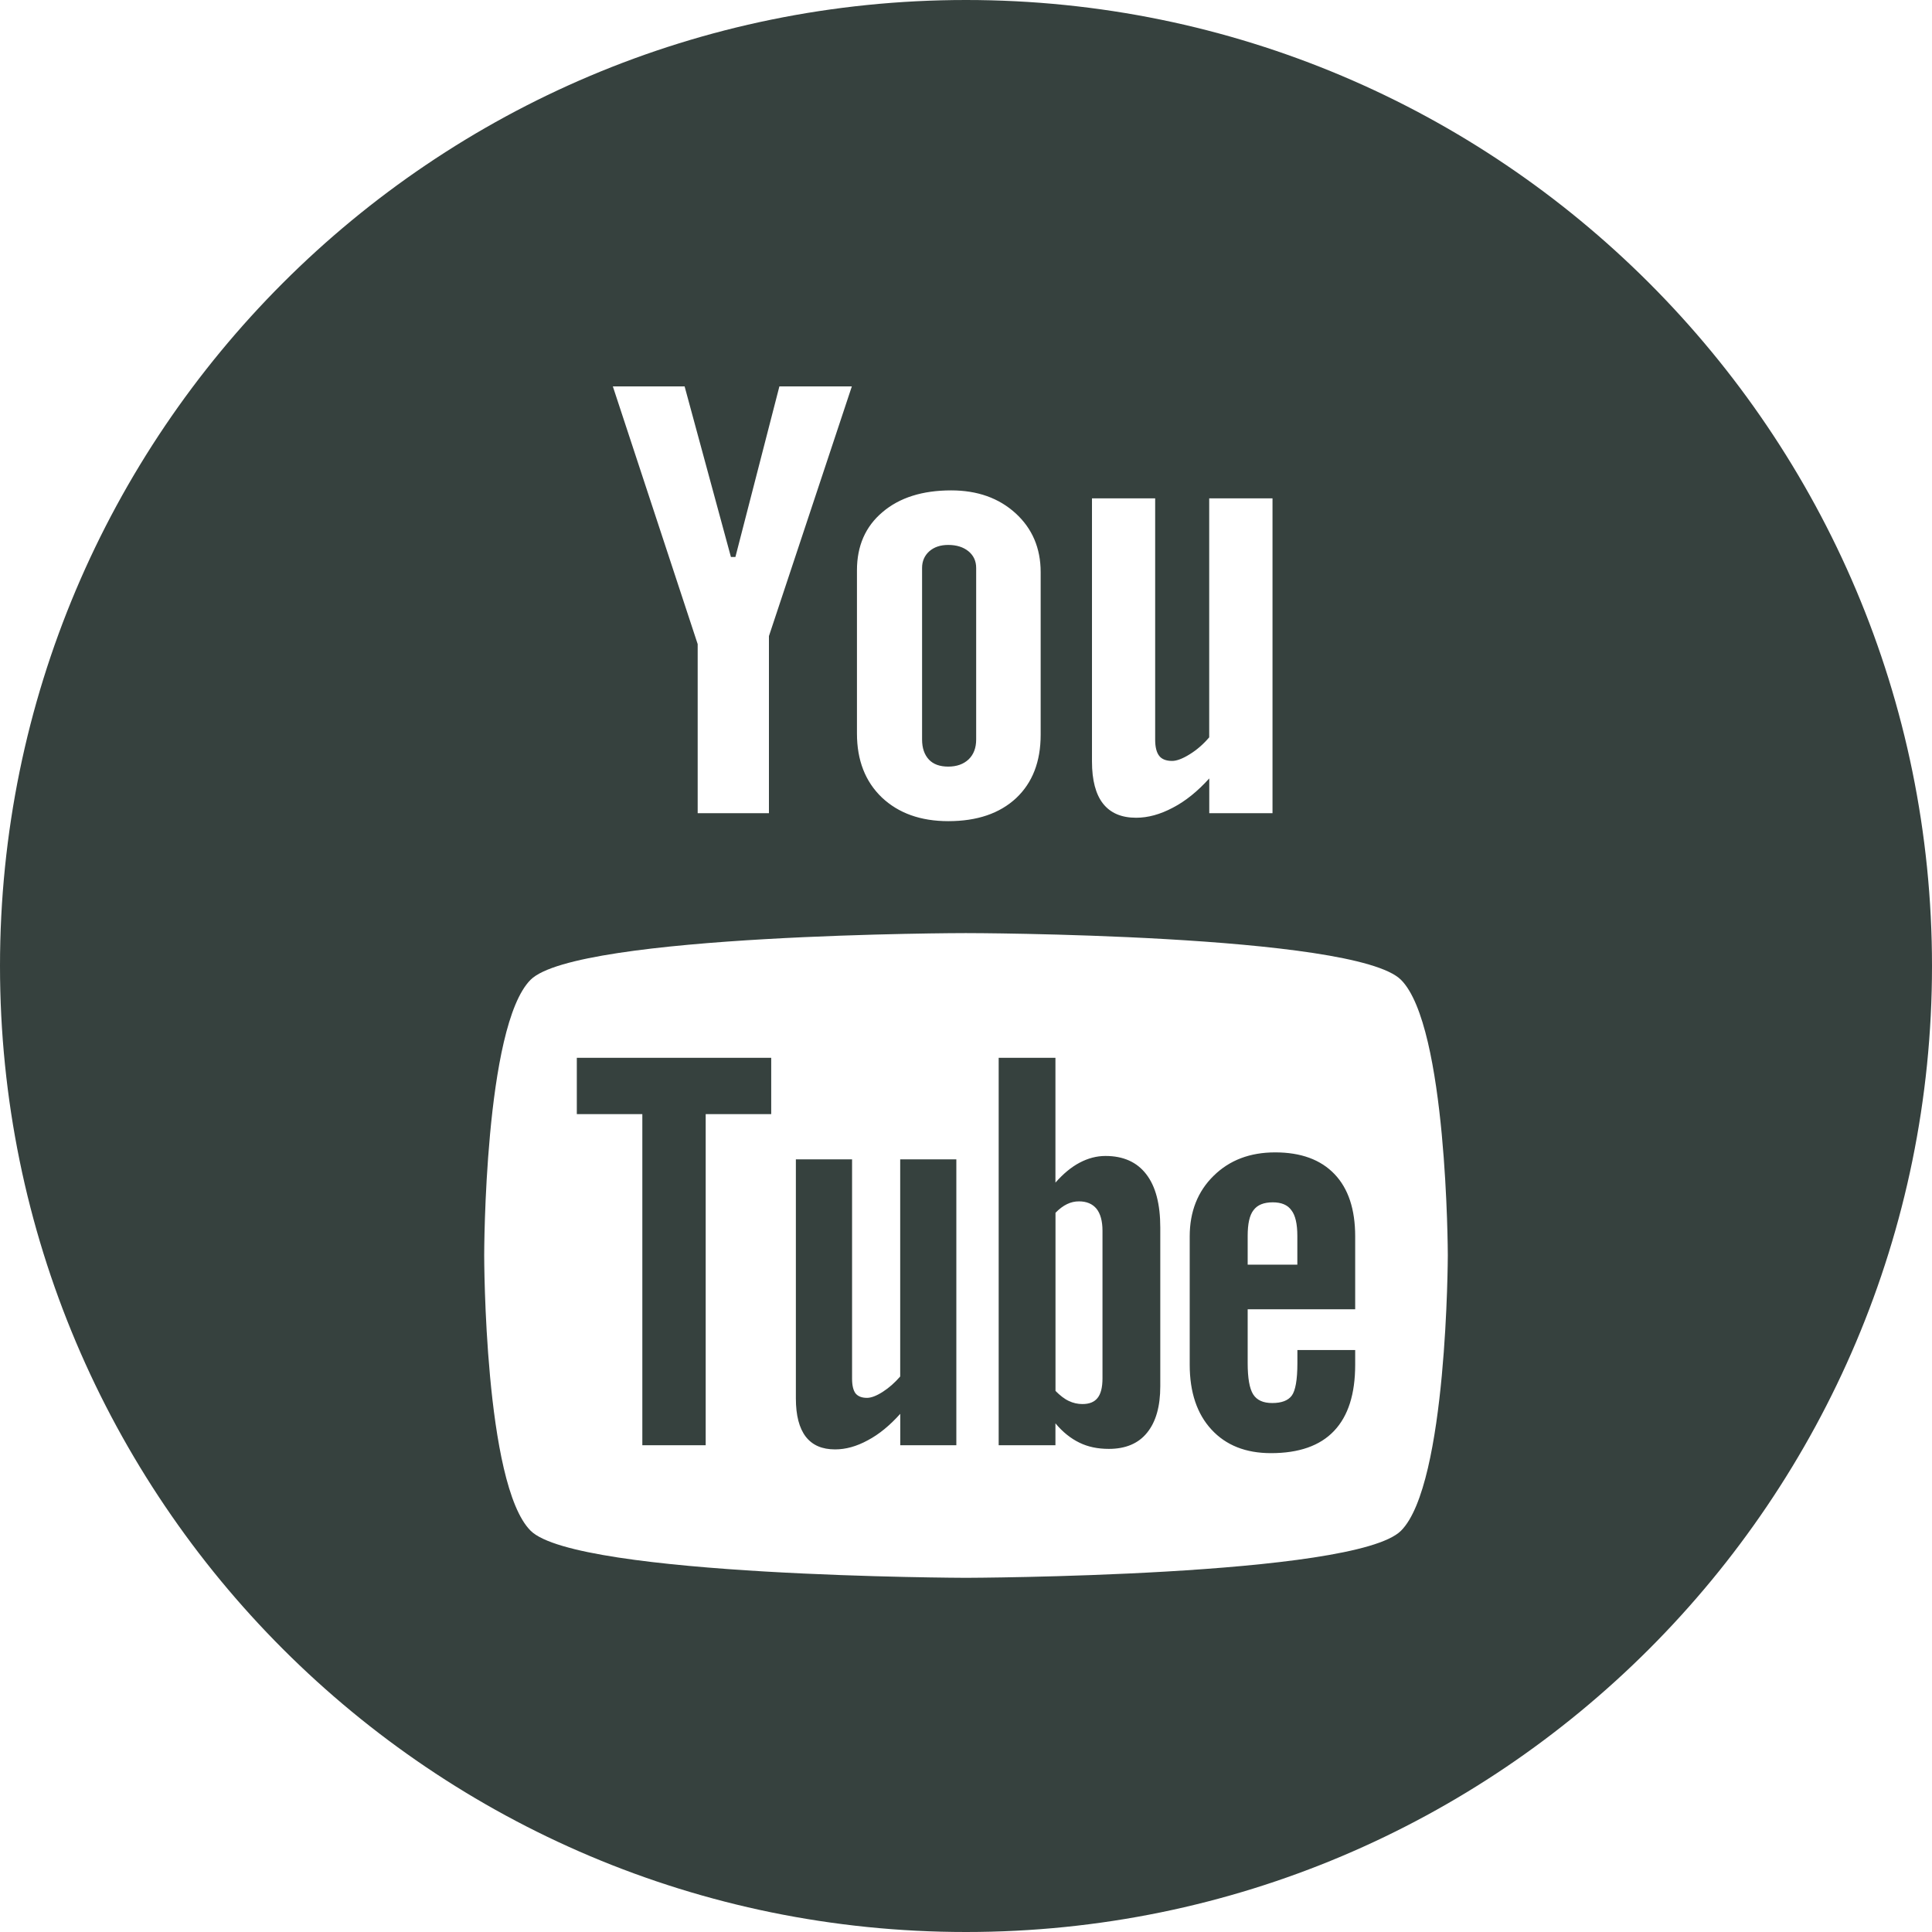 <?xml version="1.0" encoding="UTF-8"?>
<svg width="34px" height="34px" viewBox="0 0 34 34" version="1.1" xmlns="http://www.w3.org/2000/svg" xmlns:xlink="http://www.w3.org/1999/xlink">
    <!-- Generator: Sketch 55.2 (78181) - https://sketchapp.com -->
    <title>Shape</title>
    <desc>Created with Sketch.</desc>
    <g id="Page-1" stroke="none" stroke-width="1" fill="none" fill-rule="evenodd">
        <g id="youtube_circle" fill="#36413E">
            <path d="M22.399,21.159 C22.241,21.159 22.128,21.204 22.059,21.298 C21.99,21.386 21.957,21.538 21.957,21.749 L21.957,22.256 L22.831,22.256 L22.831,21.749 C22.831,21.538 22.796,21.386 22.726,21.298 C22.66,21.204 22.549,21.159 22.399,21.159 Z M18.988,21.142 C19.121,21.142 19.225,21.185 19.297,21.272 C19.366,21.359 19.402,21.489 19.402,21.659 L19.402,24.256 C19.402,24.418 19.372,24.532 19.315,24.602 C19.258,24.674 19.17,24.709 19.049,24.709 C18.965,24.709 18.886,24.691 18.81,24.655 C18.733,24.62 18.655,24.558 18.575,24.478 L18.575,21.343 C18.642,21.274 18.71,21.223 18.779,21.19 C18.847,21.157 18.917,21.142 18.988,21.142 Z M21.957,23.04 L21.957,23.987 C21.957,24.252 21.989,24.436 22.054,24.539 C22.12,24.642 22.231,24.691 22.389,24.691 C22.553,24.691 22.667,24.648 22.732,24.562 C22.797,24.475 22.832,24.285 22.832,23.988 L22.832,23.758 L23.849,23.758 L23.849,24.016 C23.849,24.533 23.726,24.921 23.476,25.183 C23.23,25.443 22.859,25.573 22.367,25.573 C21.924,25.573 21.575,25.435 21.32,25.158 C21.066,24.883 20.937,24.503 20.937,24.017 L20.937,21.758 C20.937,21.323 21.078,20.966 21.358,20.692 C21.637,20.417 21.997,20.28 22.441,20.28 C22.893,20.28 23.241,20.407 23.485,20.662 C23.728,20.916 23.849,21.281 23.849,21.758 L23.849,23.041 L21.957,23.041 L21.957,23.04 Z M20.186,25.214 C20.033,25.404 19.807,25.498 19.514,25.498 C19.319,25.498 19.148,25.463 18.997,25.389 C18.846,25.316 18.703,25.204 18.574,25.048 L18.574,25.434 L17.575,25.434 L17.575,18.616 L18.574,18.616 L18.574,20.812 C18.709,20.659 18.849,20.541 18.998,20.462 C19.149,20.382 19.301,20.343 19.454,20.343 C19.768,20.343 20.007,20.45 20.171,20.663 C20.338,20.878 20.419,21.192 20.419,21.604 L20.419,24.395 C20.419,24.751 20.342,25.023 20.186,25.214 Z M15.843,25.434 L15.843,24.881 C15.659,25.086 15.47,25.242 15.271,25.347 C15.073,25.455 14.882,25.507 14.697,25.507 C14.467,25.507 14.297,25.434 14.179,25.282 C14.065,25.132 14.006,24.91 14.006,24.609 L14.006,20.403 L14.995,20.403 L14.995,24.261 C14.995,24.381 15.016,24.466 15.055,24.52 C15.099,24.574 15.166,24.6 15.258,24.6 C15.331,24.6 15.424,24.565 15.535,24.494 C15.646,24.423 15.747,24.333 15.842,24.224 L15.842,20.403 L16.83,20.403 L16.83,25.434 L15.843,25.434 L15.843,25.434 Z M12.419,19.607 L12.419,25.434 L11.304,25.434 L11.304,19.607 L10.151,19.607 L10.151,18.616 L13.572,18.616 L13.572,19.607 L12.419,19.607 Z M16.997,16.421 C16.997,16.42 23.842,16.431 24.655,17.243 C25.47,18.056 25.479,22.067 25.479,22.09 C25.479,22.09 25.472,26.123 24.655,26.939 C23.842,27.749 16.997,27.767 16.997,27.767 C16.997,27.767 10.152,27.749 9.338,26.938 C8.523,26.125 8.521,22.12 8.521,22.09 C8.521,22.067 8.523,18.055 9.338,17.242 C10.152,16.431 16.997,16.42 16.997,16.421 Z M22.395,14.311 L21.281,14.311 L21.281,13.699 C21.078,13.924 20.864,14.098 20.64,14.214 C20.418,14.332 20.203,14.391 19.994,14.391 C19.735,14.391 19.543,14.308 19.412,14.143 C19.283,13.979 19.217,13.731 19.217,13.401 L19.217,8.77 L20.329,8.77 L20.329,13.018 C20.329,13.149 20.354,13.244 20.401,13.303 C20.446,13.361 20.523,13.391 20.627,13.391 C20.708,13.391 20.812,13.352 20.937,13.274 C21.062,13.197 21.177,13.097 21.28,12.976 L21.28,8.77 L22.394,8.77 L22.394,14.311 L22.395,14.311 Z M16.347,13.367 C16.425,13.45 16.539,13.491 16.687,13.491 C16.837,13.491 16.956,13.448 17.046,13.364 C17.135,13.278 17.179,13.161 17.179,13.014 L17.179,9.995 C17.179,9.874 17.134,9.776 17.043,9.701 C16.952,9.627 16.833,9.59 16.687,9.59 C16.55,9.59 16.44,9.627 16.355,9.701 C16.271,9.776 16.227,9.874 16.227,9.995 L16.227,13.014 C16.227,13.165 16.268,13.282 16.347,13.367 Z M15.531,9.012 C15.83,8.757 16.234,8.63 16.739,8.63 C17.199,8.63 17.578,8.764 17.873,9.033 C18.166,9.301 18.314,9.646 18.314,10.069 L18.314,12.931 C18.314,13.405 18.169,13.776 17.882,14.046 C17.591,14.316 17.195,14.451 16.688,14.451 C16.202,14.451 15.812,14.311 15.519,14.034 C15.228,13.755 15.081,13.38 15.081,12.909 L15.081,10.037 C15.081,9.607 15.23,9.266 15.531,9.012 Z M12.048,6.8 L10.785,6.8 L12.278,11.335 L12.278,14.311 L13.532,14.311 L13.532,11.194 L14.991,6.8 L13.716,6.8 L12.942,9.802 L12.863,9.802 L12.048,6.8 Z M17,34 C7.611,34 0,26.389 0,17 C0,7.611 7.611,0 17,0 C26.389,0 34,7.611 34,17 C34,26.389 26.389,34 17,34 Z" id="Shape"></path>
        </g>
    </g>
</svg>